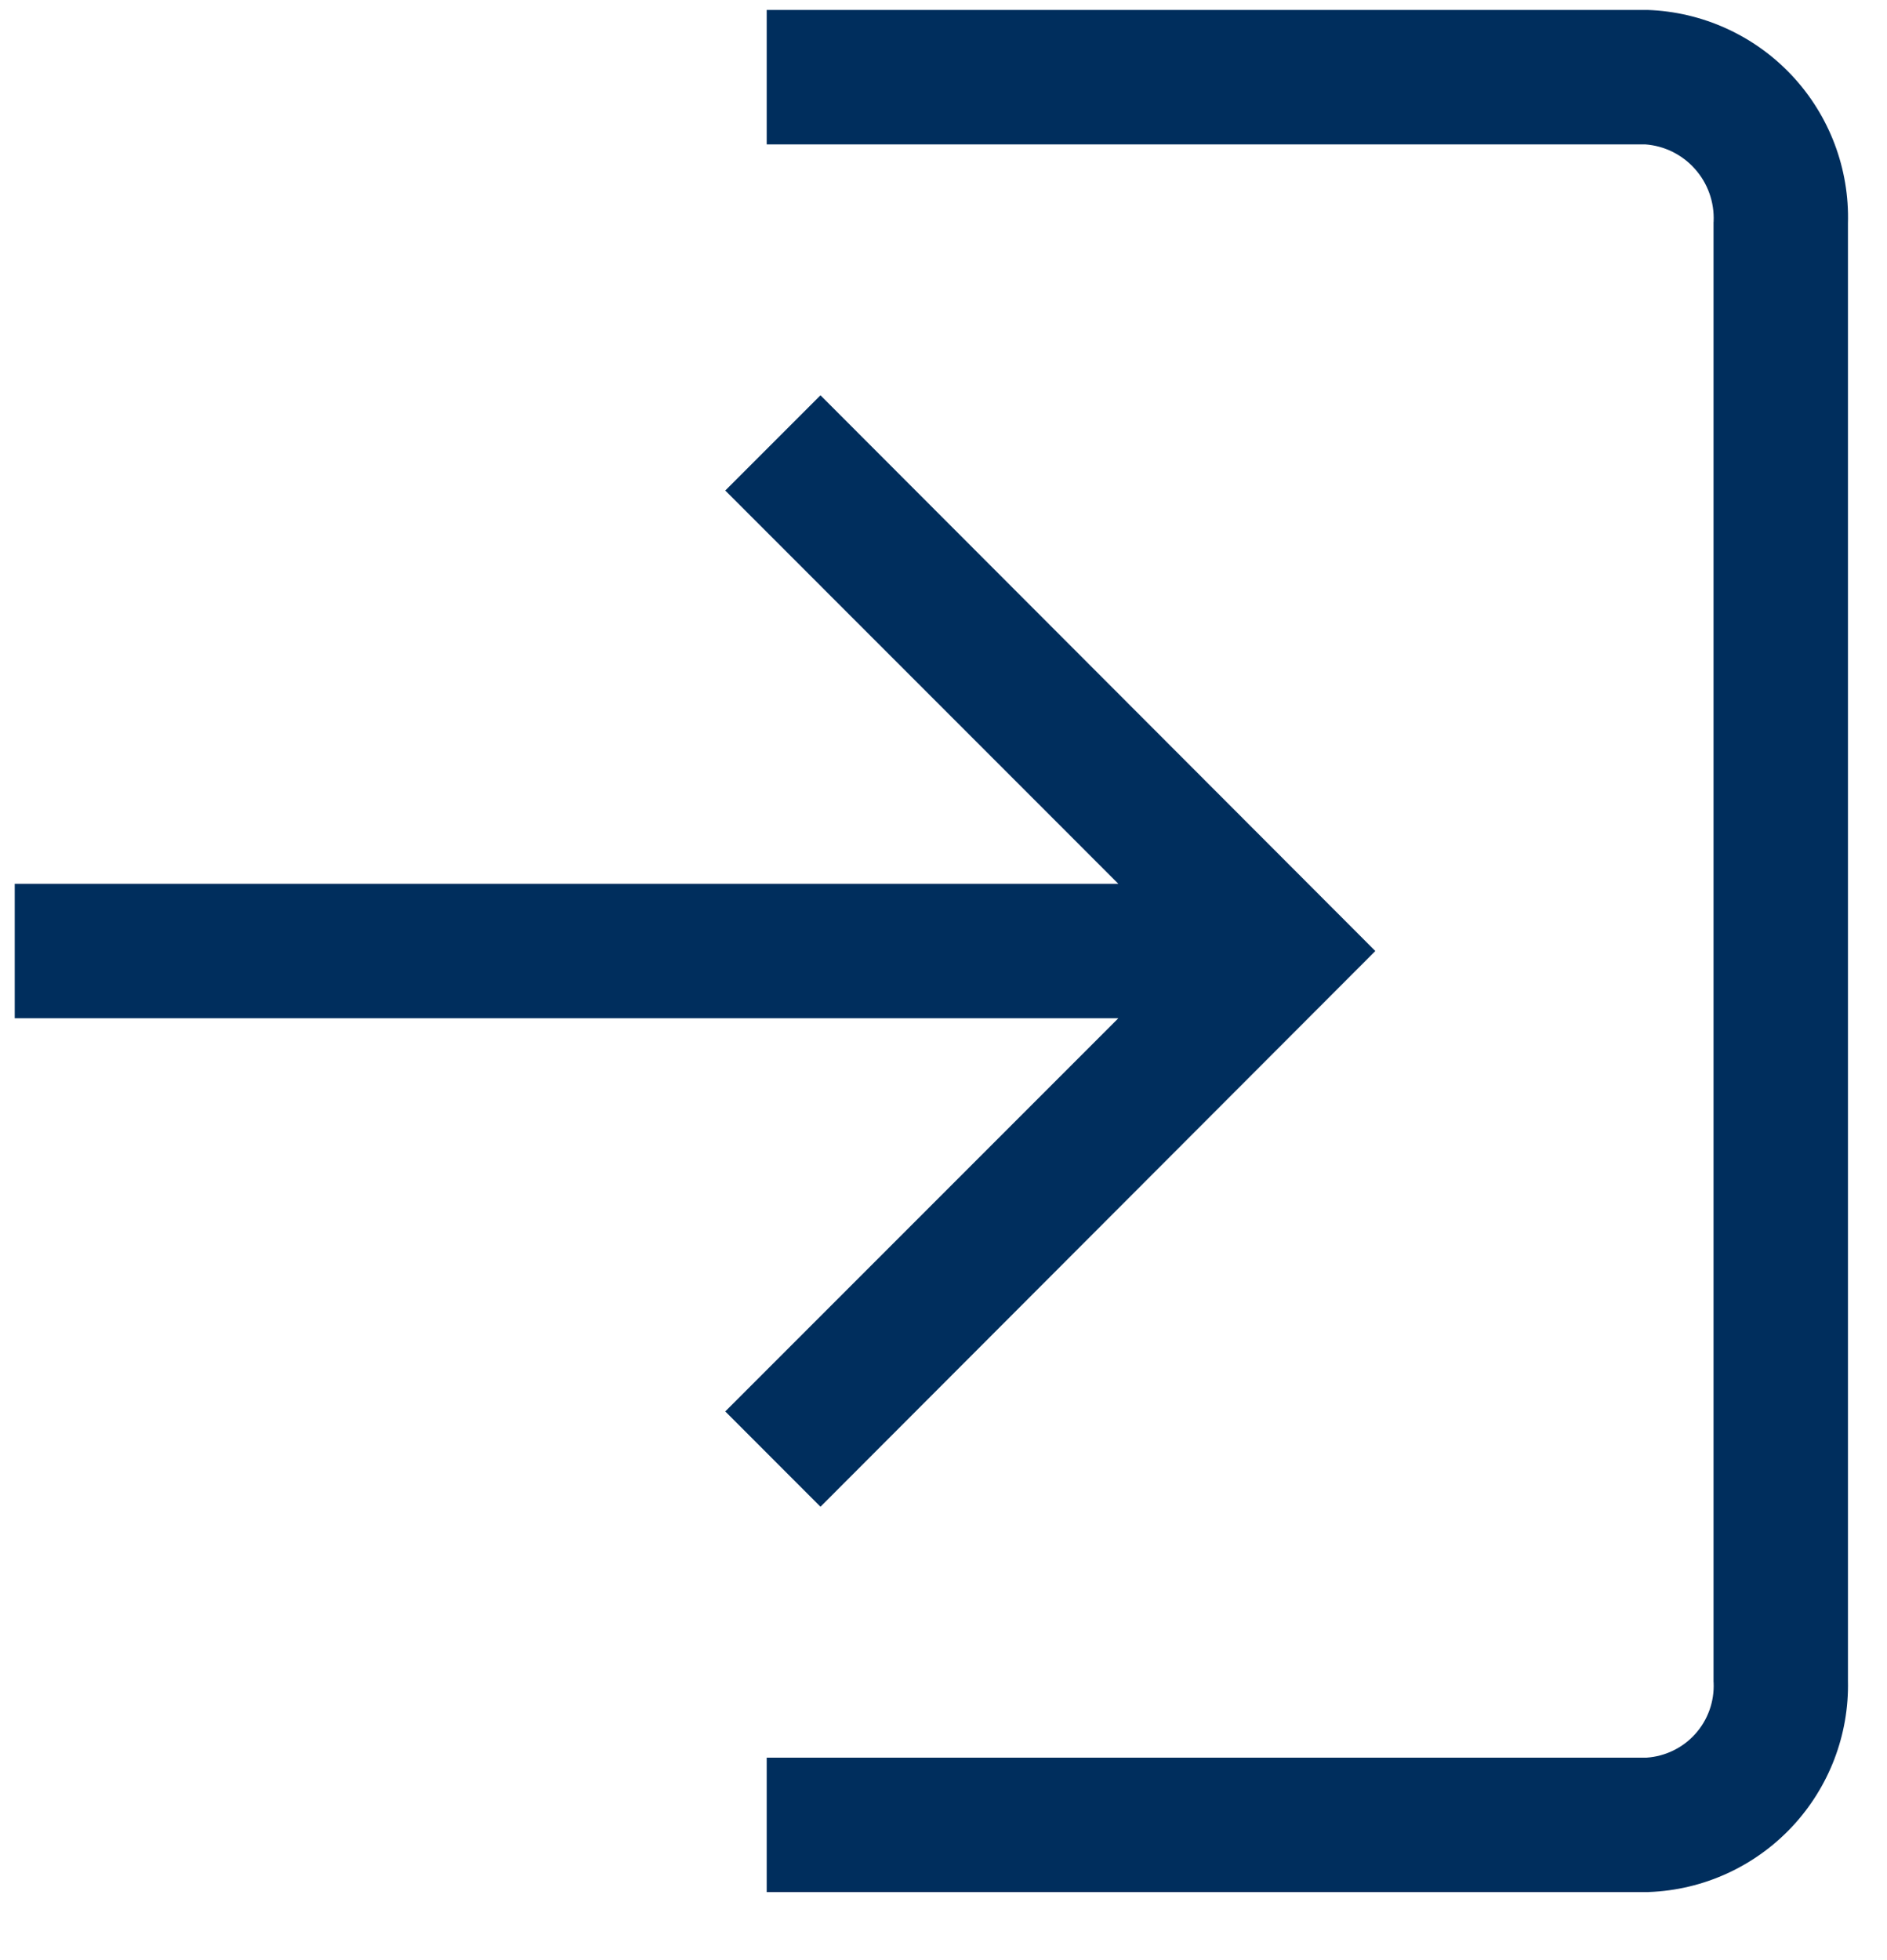 <svg viewBox="0 0 26 27" fill="none" xmlns="http://www.w3.org/2000/svg"><path fill-rule="evenodd" clip-rule="evenodd" d="M22.692 0.137H10.564V1.989H22.669C22.931 2.008 23.175 2.128 23.351 2.324C23.53 2.523 23.623 2.784 23.611 3.051L23.61 3.061V23.166L23.611 23.177C23.623 23.437 23.532 23.692 23.357 23.886C23.185 24.077 22.945 24.193 22.689 24.211H10.564V26.063H22.712L22.721 26.062C23.47 26.034 24.177 25.711 24.69 25.165C25.201 24.62 25.479 23.897 25.462 23.15V3.079C25.484 2.324 25.207 1.592 24.691 1.041C24.173 0.488 23.457 0.163 22.7 0.137L22.692 0.137ZM18.95 13.1L11.305 5.445L9.993 6.757L15.409 12.174H0.203V14.026H15.409L9.993 19.442L11.305 20.755L18.95 13.1Z" fill="#002E5D" class="icon-fill" /></svg>